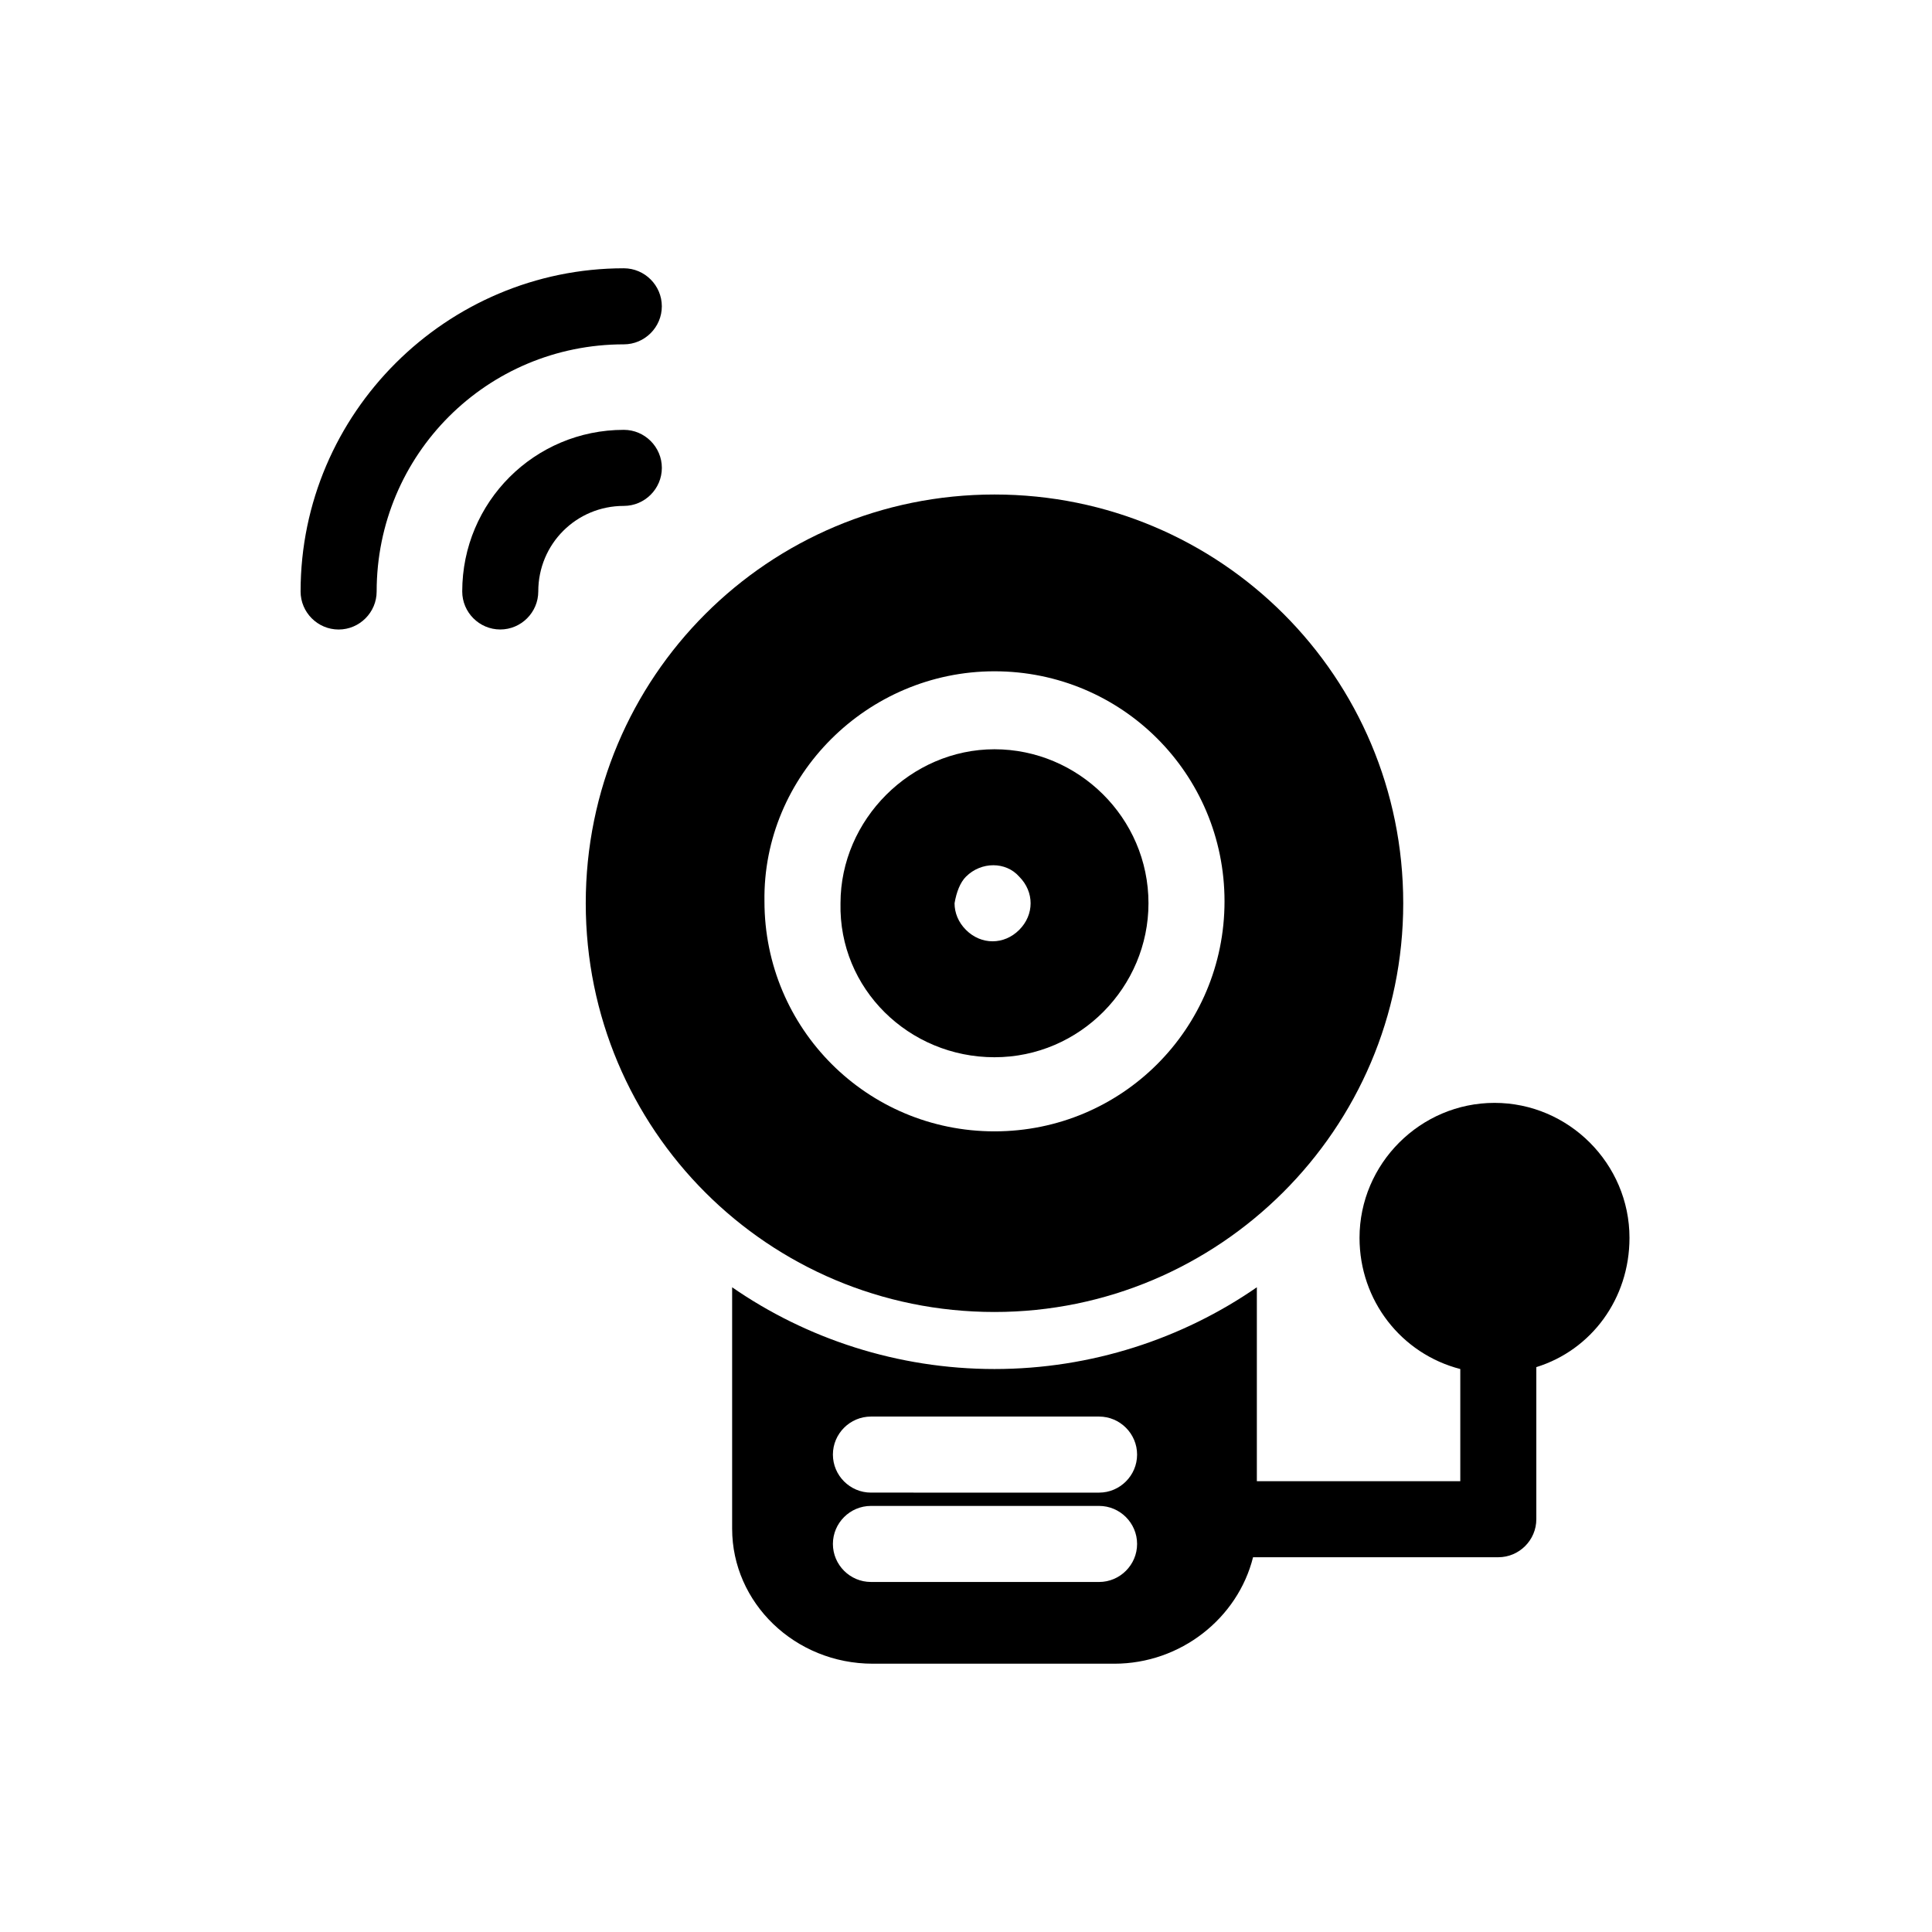 <?xml version="1.0" encoding="UTF-8"?>
<!-- Uploaded to: SVG Repo, www.svgrepo.com, Generator: SVG Repo Mixer Tools -->
<svg fill="#000000" width="800px" height="800px" version="1.1" viewBox="144 144 512 512" xmlns="http://www.w3.org/2000/svg">
 <g>
  <path d="m407.55 424.18c22.672 0 40.809-18.641 40.809-40.809 0-22.672-18.641-40.809-40.809-40.809-22.168 0-40.809 18.641-40.809 40.809-0.504 22.672 18.137 40.809 40.809 40.809zm-7.555-47.859c4.031-4.031 10.578-4.031 14.105 0 2.016 2.016 3.023 4.535 3.023 7.055s-1.008 5.039-3.023 7.055c-2.016 2.016-4.535 3.023-7.055 3.023s-5.039-1.008-7.055-3.023c-2.016-2.016-3.023-4.535-3.023-7.055 0.508-3.023 1.516-5.543 3.027-7.055z"/>
  <path d="m407.55 491.69c59.449 0 108.32-48.367 108.32-108.32s-48.367-108.32-108.32-108.32c-59.953 0.004-108.32 48.367-108.32 108.32s48.363 108.32 108.32 108.32zm0-169.79c33.754 0 60.961 27.207 60.961 60.961 0 33.754-27.207 60.961-60.961 60.961-33.754 0-60.961-27.207-60.961-60.961-0.504-33.25 27.207-60.961 60.961-60.961z"/>
  <path d="m375.31 584.9h63.984c17.633 0 32.746-12.09 36.777-28.215h64.992c5.543 0 10.078-4.535 10.078-10.078v-40.305c14.609-4.535 24.688-18.137 24.688-34.258 0-19.648-16.121-35.77-35.77-35.77s-35.77 16.121-35.77 35.77c0 16.625 11.082 30.73 26.703 34.762v29.727h-53.914v-51.391c-19.648 13.602-43.832 21.664-69.527 21.664-25.695 0-49.879-8.062-69.527-21.664v63.984c0.004 19.648 16.629 35.773 37.285 35.773zm-0.504-65.496h60.457c5.543 0 10.078 4.535 10.078 10.078s-4.535 10.078-10.078 10.078l-60.457-0.004c-5.543 0-10.078-4.535-10.078-10.078 0-5.539 4.535-10.074 10.078-10.074zm0 23.68h60.457c5.543 0 10.078 4.535 10.078 10.078 0 5.543-4.535 10.078-10.078 10.078l-60.457-0.004c-5.543 0-10.078-4.535-10.078-10.078s4.535-10.074 10.078-10.074z"/>
  <path d="m223.66 300.75c0 5.543 4.535 10.078 10.078 10.078 5.543 0 10.078-4.535 10.078-10.078 0-36.273 29.223-65.496 65.496-65.496 5.543 0 10.078-4.535 10.078-10.078s-4.535-10.078-10.078-10.078c-46.859 0.008-85.652 38.297-85.652 85.652z"/>
  <path d="m276.57 310.82c5.543 0 10.078-4.535 10.078-10.078 0-12.594 10.078-22.672 22.672-22.672 5.543 0 10.078-4.535 10.078-10.078 0-5.543-4.535-10.078-10.078-10.078-23.68 0-42.824 19.145-42.824 42.824-0.004 5.547 4.531 10.082 10.074 10.082z"/>
 </g>
</svg>
